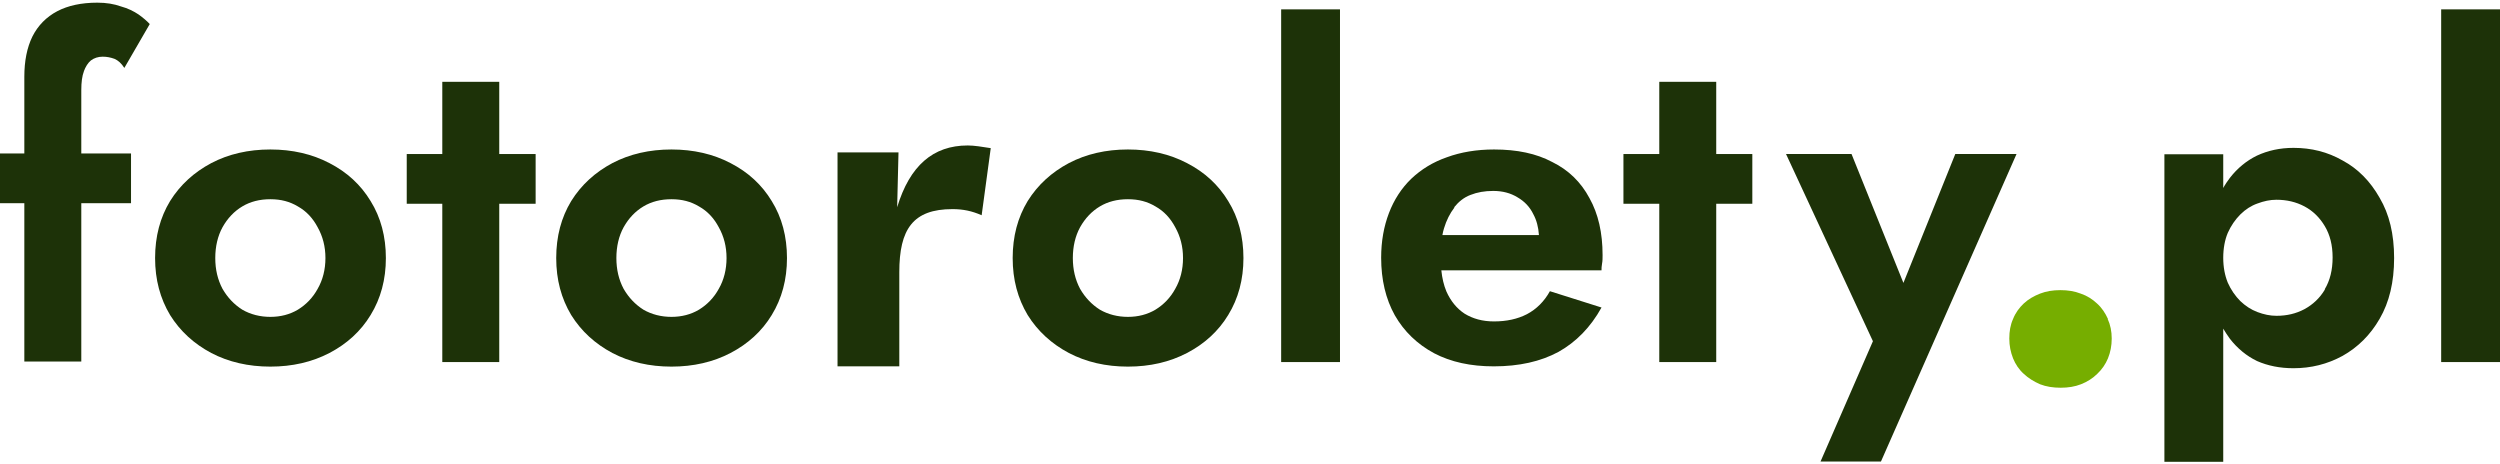 <svg width="183" height="34" viewBox="0 0 183 34" fill="none" xmlns="http://www.w3.org/2000/svg">
<path d="M71.857 15.757C71.153 15.444 70.487 15.307 69.724 15.307C66.827 15.307 65.829 16.775 65.829 19.926V26.817H61.307V11.157H65.77L65.672 15.17C66.592 12.136 68.295 10.648 70.84 10.648C71.309 10.648 71.897 10.746 72.523 10.844L71.857 15.757Z" fill="#1D3208"/>
<path d="M6.127 5.246C6.264 4.874 6.44 4.6 6.655 4.423C6.89 4.247 7.184 4.149 7.517 4.149C7.83 4.149 8.104 4.208 8.378 4.306C8.652 4.423 8.887 4.639 9.102 4.972L10.962 1.761C10.766 1.546 10.492 1.311 10.139 1.057C9.787 0.822 9.357 0.606 8.848 0.469C8.358 0.293 7.791 0.195 7.125 0.195C5.951 0.195 4.972 0.411 4.189 0.822C3.406 1.233 2.78 1.859 2.368 2.681C1.977 3.484 1.781 4.463 1.781 5.618V11.235H0V14.876H1.781V26.464H5.951V14.876H9.591V11.235H5.951V6.596C5.951 6.029 6.009 5.559 6.146 5.206L6.127 5.246Z" fill="#1D3208"/>
<path d="M24.116 11.94C22.843 11.274 21.395 10.942 19.79 10.942C18.185 10.942 16.736 11.274 15.464 11.94C14.211 12.606 13.193 13.525 12.449 14.72C11.725 15.914 11.353 17.303 11.353 18.889C11.353 20.474 11.725 21.845 12.449 23.058C13.193 24.252 14.211 25.172 15.464 25.838C16.736 26.503 18.185 26.836 19.79 26.836C21.395 26.836 22.843 26.503 24.116 25.838C25.388 25.172 26.406 24.252 27.13 23.058C27.874 21.845 28.246 20.455 28.246 18.889C28.246 17.323 27.874 15.914 27.13 14.72C26.406 13.525 25.408 12.606 24.116 11.94ZM23.254 21.14C22.902 21.786 22.413 22.295 21.806 22.667C21.219 23.019 20.534 23.195 19.79 23.195C19.046 23.195 18.341 23.019 17.735 22.667C17.147 22.295 16.658 21.786 16.286 21.14C15.934 20.474 15.758 19.731 15.758 18.889C15.758 18.047 15.934 17.284 16.286 16.638C16.658 15.972 17.147 15.463 17.735 15.111C18.322 14.759 19.007 14.583 19.79 14.583C20.573 14.583 21.219 14.759 21.806 15.111C22.432 15.463 22.902 15.972 23.254 16.638C23.626 17.303 23.822 18.047 23.822 18.889C23.822 19.731 23.626 20.494 23.254 21.14Z" fill="#1D3208"/>
<path d="M36.545 5.989H32.376V11.275H29.773V14.915H32.376V26.503H36.545V14.915H39.208V11.275H36.545V5.989Z" fill="#1D3208"/>
<path d="M53.477 11.94C52.205 11.274 50.756 10.942 49.151 10.942C47.546 10.942 46.097 11.274 44.825 11.94C43.572 12.606 42.555 13.525 41.811 14.72C41.087 15.914 40.715 17.303 40.715 18.889C40.715 20.474 41.087 21.845 41.811 23.058C42.555 24.252 43.572 25.172 44.825 25.838C46.097 26.503 47.546 26.836 49.151 26.836C50.756 26.836 52.205 26.503 53.477 25.838C54.749 25.172 55.767 24.252 56.492 23.058C57.235 21.845 57.607 20.455 57.607 18.889C57.607 17.323 57.235 15.914 56.492 14.72C55.767 13.525 54.769 12.606 53.477 11.94ZM52.616 21.14C52.263 21.786 51.774 22.295 51.167 22.667C50.58 23.019 49.895 23.195 49.151 23.195C48.407 23.195 47.703 23.019 47.096 22.667C46.509 22.295 46.019 21.786 45.647 21.14C45.295 20.474 45.119 19.731 45.119 18.889C45.119 18.047 45.295 17.284 45.647 16.638C46.019 15.972 46.509 15.463 47.096 15.111C47.683 14.759 48.368 14.583 49.151 14.583C49.934 14.583 50.58 14.759 51.167 15.111C51.794 15.463 52.263 15.972 52.616 16.638C52.988 17.303 53.183 18.047 53.183 18.889C53.183 19.731 52.988 20.494 52.616 21.14Z" fill="#1D3208"/>
<path d="M86.89 11.94C85.618 11.274 84.169 10.942 82.564 10.942C80.959 10.942 79.511 11.274 78.239 11.94C76.986 12.606 75.968 13.525 75.224 14.72C74.5 15.914 74.128 17.303 74.128 18.889C74.128 20.474 74.5 21.845 75.224 23.058C75.968 24.252 76.986 25.172 78.239 25.838C79.511 26.503 80.959 26.836 82.564 26.836C84.169 26.836 85.618 26.503 86.89 25.838C88.163 25.172 89.18 24.252 89.905 23.058C90.649 21.845 91.02 20.455 91.02 18.889C91.02 17.323 90.649 15.914 89.905 14.72C89.18 13.525 88.182 12.606 86.89 11.94ZM86.029 21.14C85.677 21.786 85.187 22.295 84.581 22.667C83.993 23.019 83.308 23.195 82.564 23.195C81.821 23.195 81.116 23.019 80.509 22.667C79.922 22.295 79.433 21.786 79.061 21.14C78.708 20.474 78.532 19.731 78.532 18.889C78.532 18.047 78.708 17.284 79.061 16.638C79.433 15.972 79.922 15.463 80.509 15.111C81.096 14.759 81.781 14.583 82.564 14.583C83.347 14.583 83.993 14.759 84.581 15.111C85.207 15.463 85.677 15.972 86.029 16.638C86.401 17.303 86.597 18.047 86.597 18.889C86.597 19.731 86.401 20.494 86.029 21.14Z" fill="#1D3208"/>
<path d="M113.629 11.862C112.454 11.235 111.045 10.942 109.362 10.942C108.089 10.942 106.934 11.137 105.917 11.509C104.899 11.862 104.037 12.39 103.294 13.095C102.589 13.78 102.041 14.622 101.669 15.6C101.297 16.579 101.101 17.656 101.101 18.869C101.101 20.474 101.434 21.884 102.1 23.078C102.785 24.272 103.744 25.192 104.977 25.857C106.21 26.503 107.659 26.817 109.342 26.817C111.202 26.817 112.768 26.464 114.079 25.759C115.371 25.035 116.428 23.959 117.231 22.51L113.453 21.316C113.042 22.06 112.474 22.628 111.769 23C111.084 23.352 110.282 23.528 109.362 23.528C108.52 23.528 107.815 23.332 107.208 22.96C106.641 22.588 106.191 22.04 105.877 21.336C105.682 20.866 105.564 20.357 105.506 19.789H117.231C117.231 19.652 117.231 19.496 117.27 19.3C117.309 19.104 117.309 18.889 117.309 18.674C117.309 17.049 116.996 15.659 116.35 14.504C115.723 13.33 114.823 12.449 113.629 11.862ZM106.445 15.17C106.778 14.759 107.169 14.445 107.639 14.269C108.128 14.074 108.677 13.976 109.303 13.976C109.988 13.976 110.575 14.132 111.084 14.445C111.593 14.739 111.985 15.15 112.239 15.679C112.474 16.109 112.611 16.618 112.65 17.206H105.584C105.623 17.029 105.643 16.873 105.701 16.716C105.877 16.129 106.132 15.62 106.465 15.189L106.445 15.17Z" fill="#1D3208"/>
<path d="M125.628 5.989H121.459V11.275H118.836V14.915H121.459V26.503H125.628V14.915H128.27V11.275H125.628V5.989Z" fill="#1D3208"/>
<path d="M143.127 11.274L139.33 20.709L135.532 11.274H130.737L137.098 24.977L133.262 33.785H137.685L147.61 11.274H143.127Z" fill="#1D3208"/>
<path d="M171.471 11.744C170.375 11.118 169.181 10.824 167.889 10.824C166.89 10.824 166.01 11.02 165.207 11.392C164.444 11.764 163.778 12.312 163.23 13.017C163.054 13.252 162.878 13.506 162.741 13.761V11.294H158.434V33.805H162.741V24.057C162.897 24.311 163.054 24.566 163.23 24.8C163.778 25.505 164.444 26.053 165.207 26.425C166.01 26.777 166.89 26.954 167.889 26.954C169.161 26.954 170.355 26.66 171.471 26.053C172.587 25.427 173.507 24.526 174.192 23.332C174.896 22.119 175.249 20.651 175.249 18.889C175.249 17.127 174.896 15.679 174.192 14.485C173.507 13.271 172.606 12.351 171.471 11.744ZM170.179 21.199C169.807 21.825 169.298 22.295 168.691 22.628C168.065 22.96 167.399 23.117 166.636 23.117C166.166 23.117 165.716 23.019 165.246 22.843C164.776 22.667 164.365 22.393 163.993 22.04C163.622 21.669 163.308 21.218 163.073 20.69C162.858 20.161 162.741 19.555 162.741 18.869C162.741 18.184 162.858 17.558 163.073 17.049C163.308 16.52 163.622 16.07 163.993 15.698C164.365 15.326 164.796 15.052 165.246 14.896C165.716 14.72 166.166 14.622 166.636 14.622C167.38 14.622 168.065 14.778 168.691 15.111C169.318 15.444 169.807 15.933 170.179 16.56C170.551 17.186 170.747 17.93 170.747 18.85C170.747 19.77 170.551 20.533 170.179 21.16V21.199Z" fill="#1D3208"/>
<path d="M183 0.685H178.694V26.503H183V0.685Z" fill="#1D3208"/>
<path d="M98.087 0.685H93.781V26.503H98.087V0.685Z" fill="#1D3208"/>
<path d="M154.304 23.352C154.108 22.921 153.854 22.53 153.502 22.216C153.169 21.903 152.777 21.649 152.308 21.492C151.857 21.316 151.368 21.238 150.82 21.238C150.272 21.238 149.783 21.316 149.332 21.492C148.882 21.668 148.471 21.903 148.138 22.216C147.806 22.53 147.532 22.902 147.355 23.352C147.16 23.782 147.081 24.252 147.081 24.781C147.081 25.309 147.179 25.779 147.355 26.229C147.532 26.66 147.786 27.051 148.138 27.364C148.471 27.678 148.882 27.932 149.332 28.128C149.783 28.304 150.291 28.382 150.84 28.382C151.388 28.382 151.877 28.304 152.327 28.128C152.777 27.952 153.188 27.697 153.521 27.364C153.854 27.051 154.128 26.66 154.304 26.229C154.48 25.799 154.578 25.309 154.578 24.781C154.578 24.252 154.48 23.782 154.285 23.352H154.304Z" fill="#76AE00"/>
</svg>
